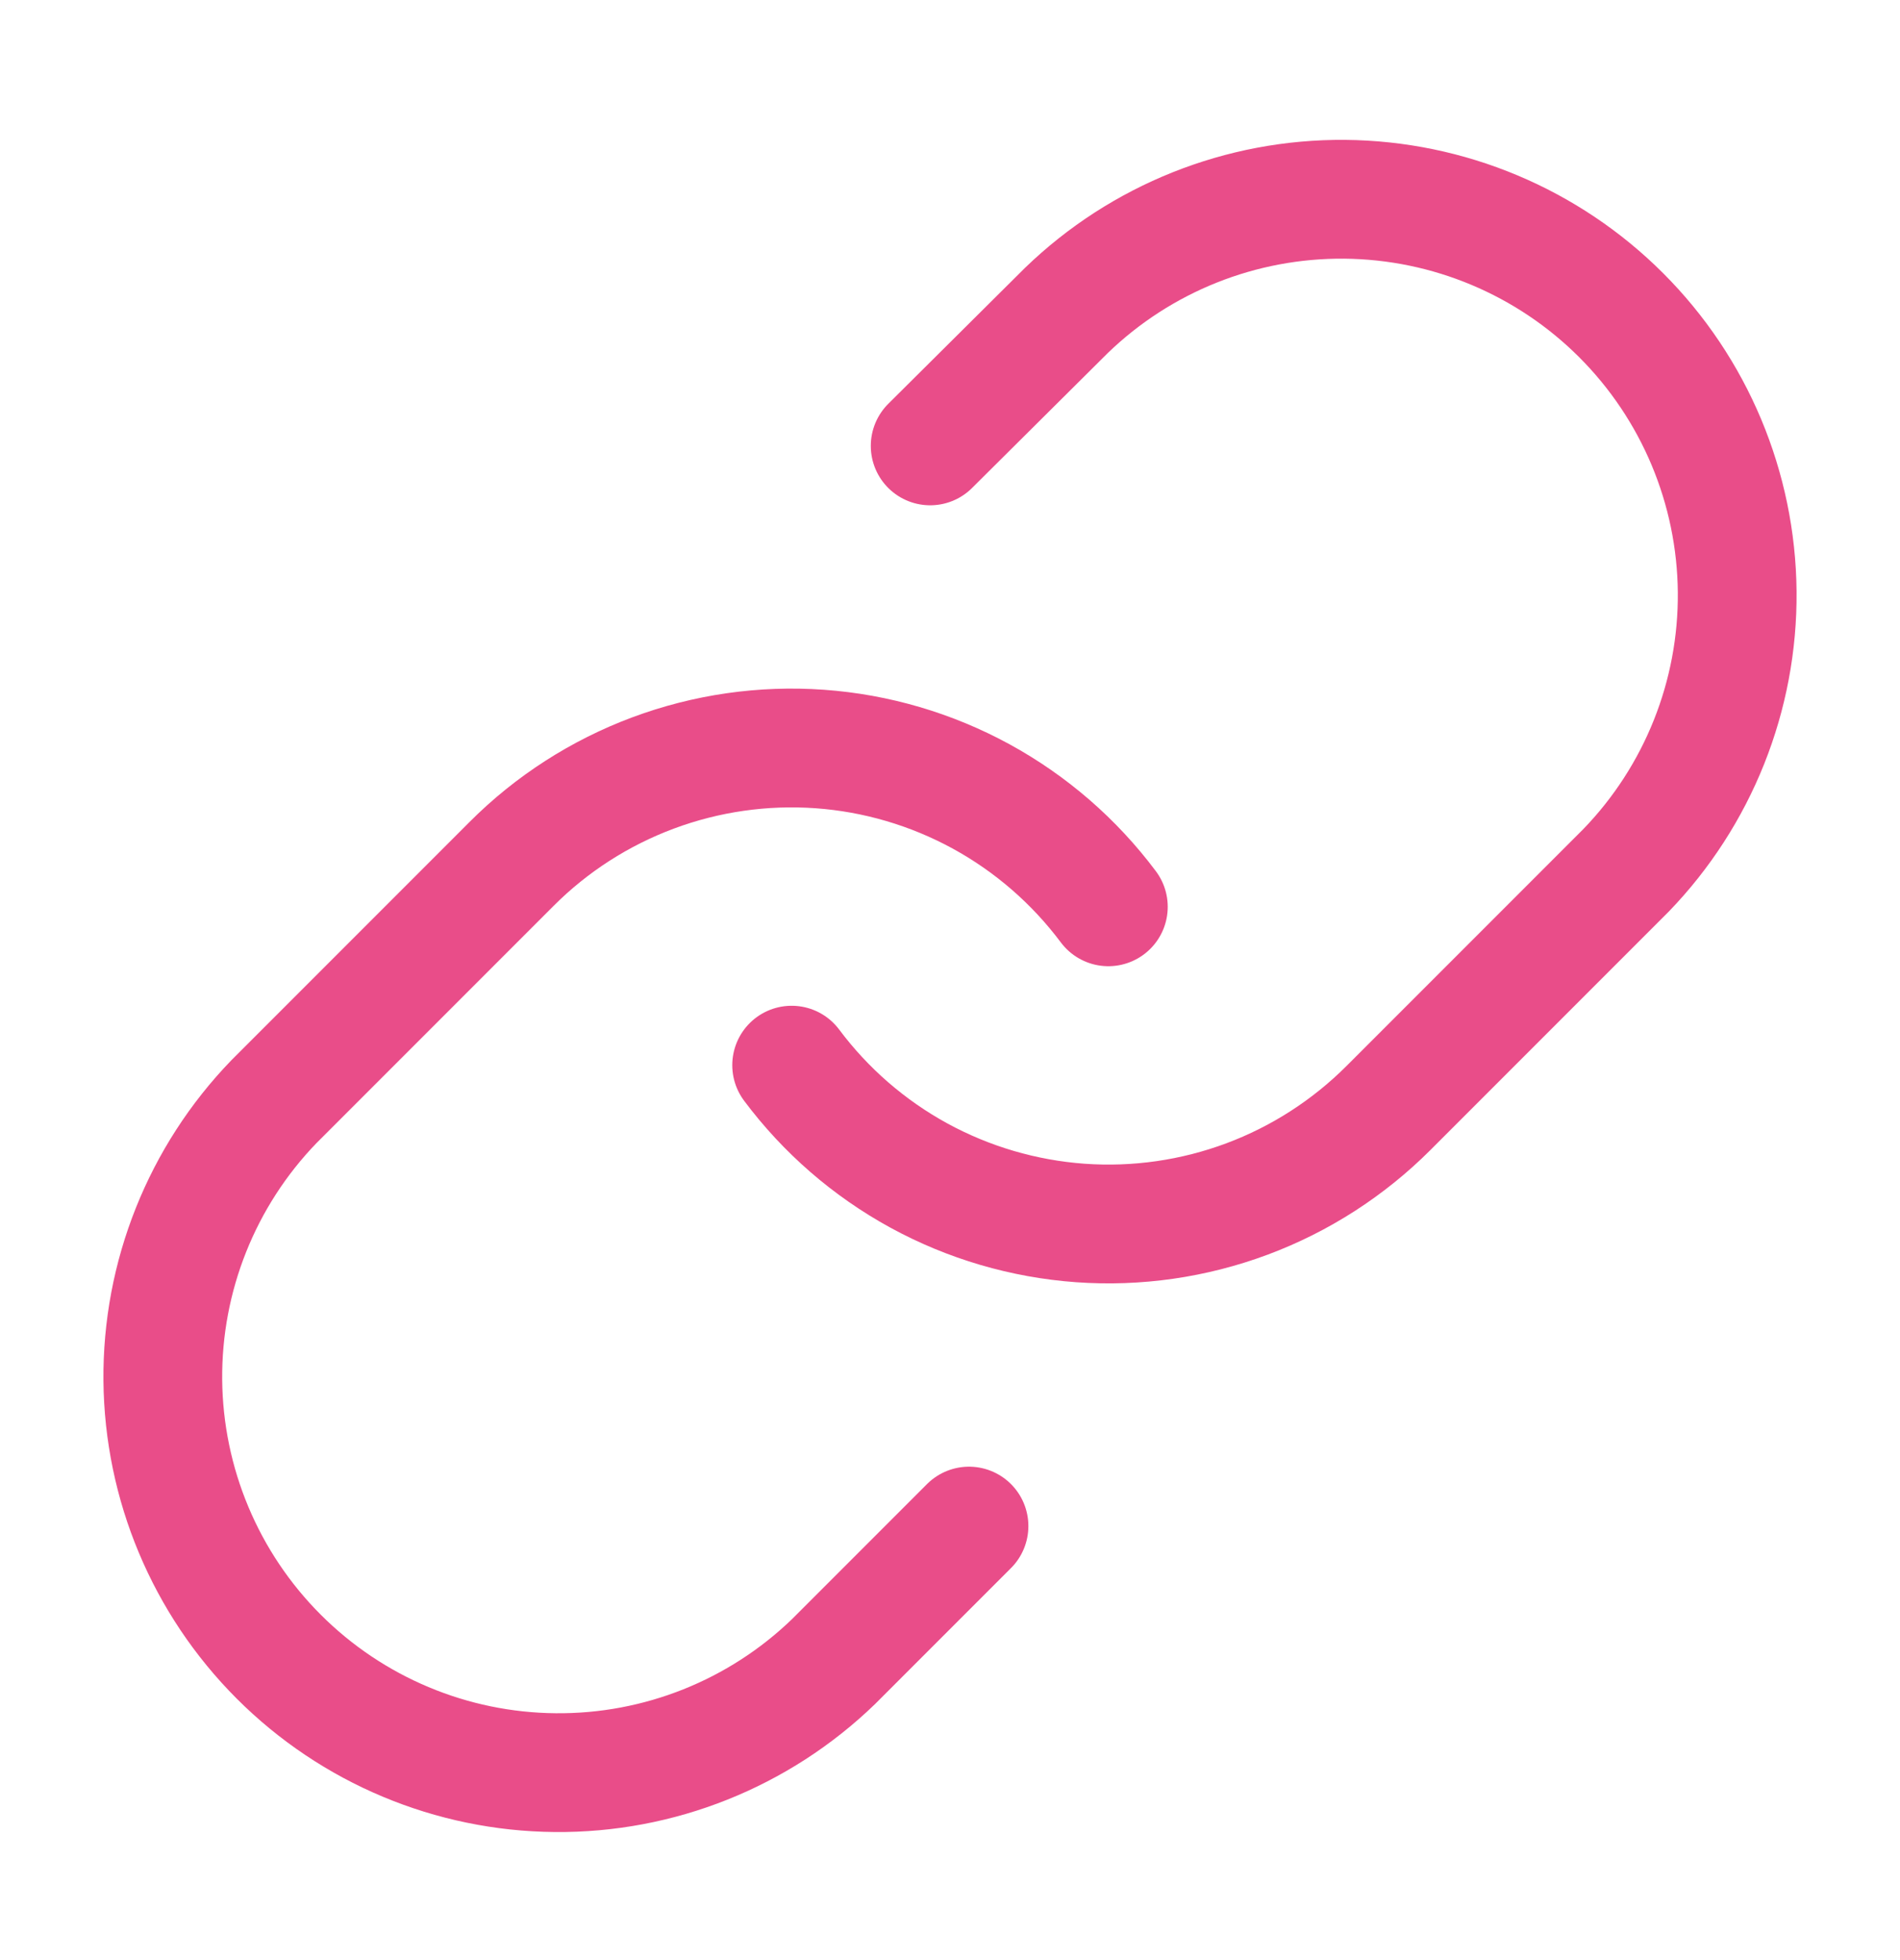 <svg width="32" height="33" viewBox="0 0 32 33" fill="none" xmlns="http://www.w3.org/2000/svg">
<path d="M13.333 17.933C13.906 18.699 14.636 19.332 15.475 19.791C16.314 20.249 17.242 20.521 18.195 20.59C19.149 20.658 20.106 20.52 21.002 20.186C21.897 19.852 22.71 19.329 23.386 18.653L27.386 14.653C28.601 13.396 29.273 11.712 29.258 9.964C29.242 8.216 28.541 6.544 27.305 5.308C26.069 4.072 24.397 3.371 22.649 3.355C20.901 3.34 19.217 4.012 17.96 5.227L15.666 7.507" stroke="#E94D89" stroke-width="2" stroke-linecap="round" stroke-linejoin="round"/>
<path d="M18.667 15.267C18.094 14.501 17.364 13.868 16.525 13.409C15.686 12.951 14.758 12.678 13.805 12.61C12.851 12.542 11.894 12.68 10.998 13.014C10.103 13.348 9.289 13.87 8.614 14.547L4.614 18.547C3.399 19.804 2.727 21.488 2.742 23.236C2.758 24.984 3.459 26.656 4.695 27.892C5.931 29.128 7.603 29.829 9.351 29.844C11.099 29.86 12.783 29.188 14.04 27.973L16.32 25.693" stroke="#E94D89" stroke-width="2" stroke-linecap="round" stroke-linejoin="round"/>
</svg>
